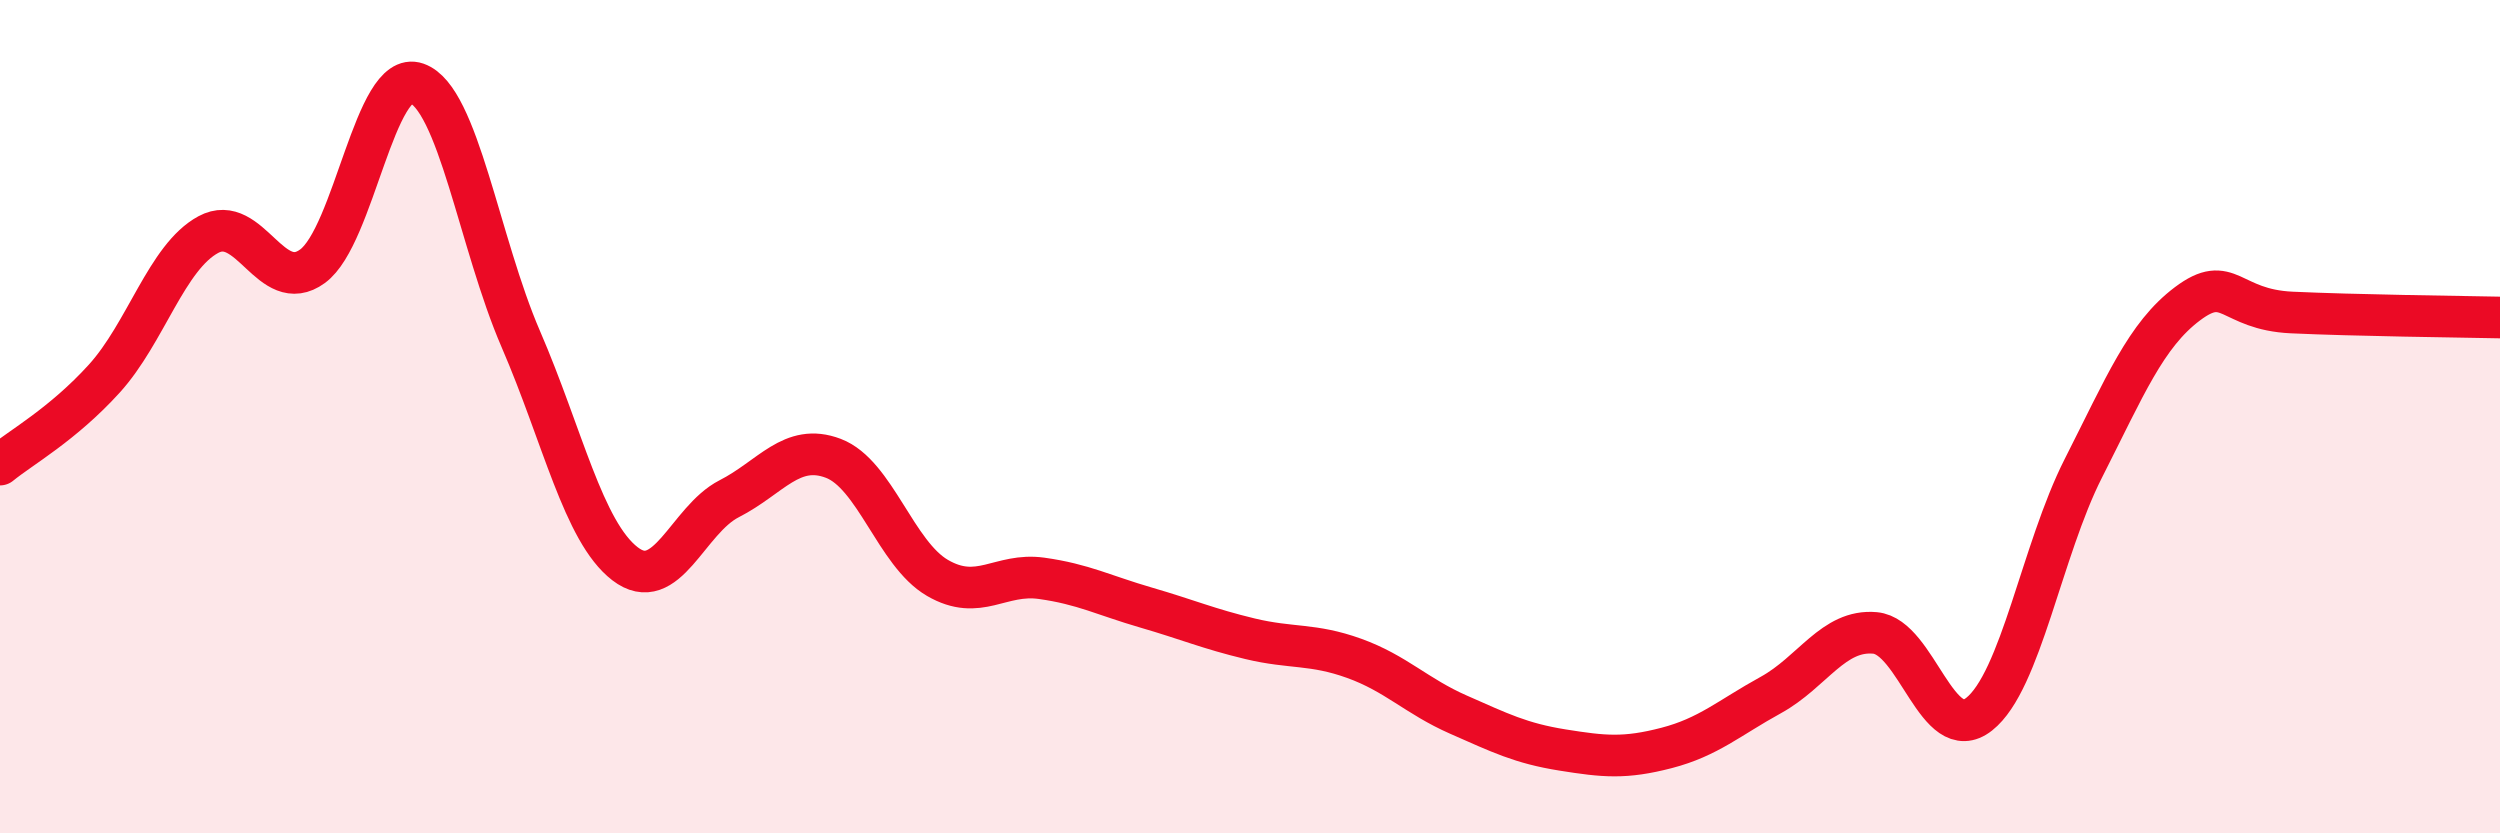 
    <svg width="60" height="20" viewBox="0 0 60 20" xmlns="http://www.w3.org/2000/svg">
      <path
        d="M 0,11.15 C 0.5,10.74 1.5,10.19 2.5,9.09 C 3.5,7.99 4,6.17 5,5.63 C 6,5.09 6.5,7.12 7.5,6.39 C 8.5,5.66 9,1.65 10,2 C 11,2.35 11.5,5.83 12.5,8.14 C 13.5,10.45 14,12.76 15,13.53 C 16,14.3 16.5,12.48 17.5,11.97 C 18.5,11.46 19,10.62 20,11 C 21,11.38 21.5,13.29 22.5,13.87 C 23.5,14.45 24,13.74 25,13.88 C 26,14.02 26.5,14.29 27.5,14.58 C 28.5,14.87 29,15.09 30,15.33 C 31,15.57 31.5,15.44 32.5,15.8 C 33.5,16.16 34,16.71 35,17.15 C 36,17.59 36.5,17.84 37.5,18 C 38.5,18.16 39,18.21 40,17.95 C 41,17.69 41.5,17.23 42.5,16.68 C 43.5,16.13 44,15.1 45,15.19 C 46,15.28 46.5,17.93 47.5,17.14 C 48.5,16.35 49,13.21 50,11.24 C 51,9.27 51.5,8.04 52.5,7.29 C 53.5,6.54 53.5,7.43 55,7.5 C 56.5,7.57 59,7.6 60,7.62L60 20L0 20Z"
        fill="#EB0A25"
        opacity="0.1"
        stroke-linecap="round"
        stroke-linejoin="round"
      />
      <path
        d="M 0,11.15 C 0.5,10.74 1.5,10.19 2.5,9.09 C 3.5,7.99 4,6.17 5,5.63 C 6,5.09 6.5,7.12 7.5,6.39 C 8.5,5.66 9,1.65 10,2 C 11,2.35 11.5,5.83 12.5,8.14 C 13.5,10.45 14,12.76 15,13.53 C 16,14.3 16.5,12.48 17.5,11.97 C 18.5,11.46 19,10.62 20,11 C 21,11.38 21.5,13.29 22.5,13.87 C 23.5,14.45 24,13.74 25,13.88 C 26,14.02 26.5,14.29 27.5,14.58 C 28.5,14.87 29,15.09 30,15.33 C 31,15.57 31.5,15.44 32.5,15.8 C 33.5,16.16 34,16.71 35,17.15 C 36,17.59 36.5,17.84 37.5,18 C 38.5,18.16 39,18.21 40,17.95 C 41,17.69 41.5,17.23 42.5,16.68 C 43.5,16.13 44,15.1 45,15.19 C 46,15.28 46.5,17.93 47.5,17.14 C 48.5,16.35 49,13.21 50,11.24 C 51,9.27 51.5,8.04 52.5,7.29 C 53.5,6.54 53.5,7.43 55,7.5 C 56.5,7.57 59,7.6 60,7.62"
        stroke="#EB0A25"
        stroke-width="1"
        fill="none"
        stroke-linecap="round"
        stroke-linejoin="round"
      />
    </svg>
  